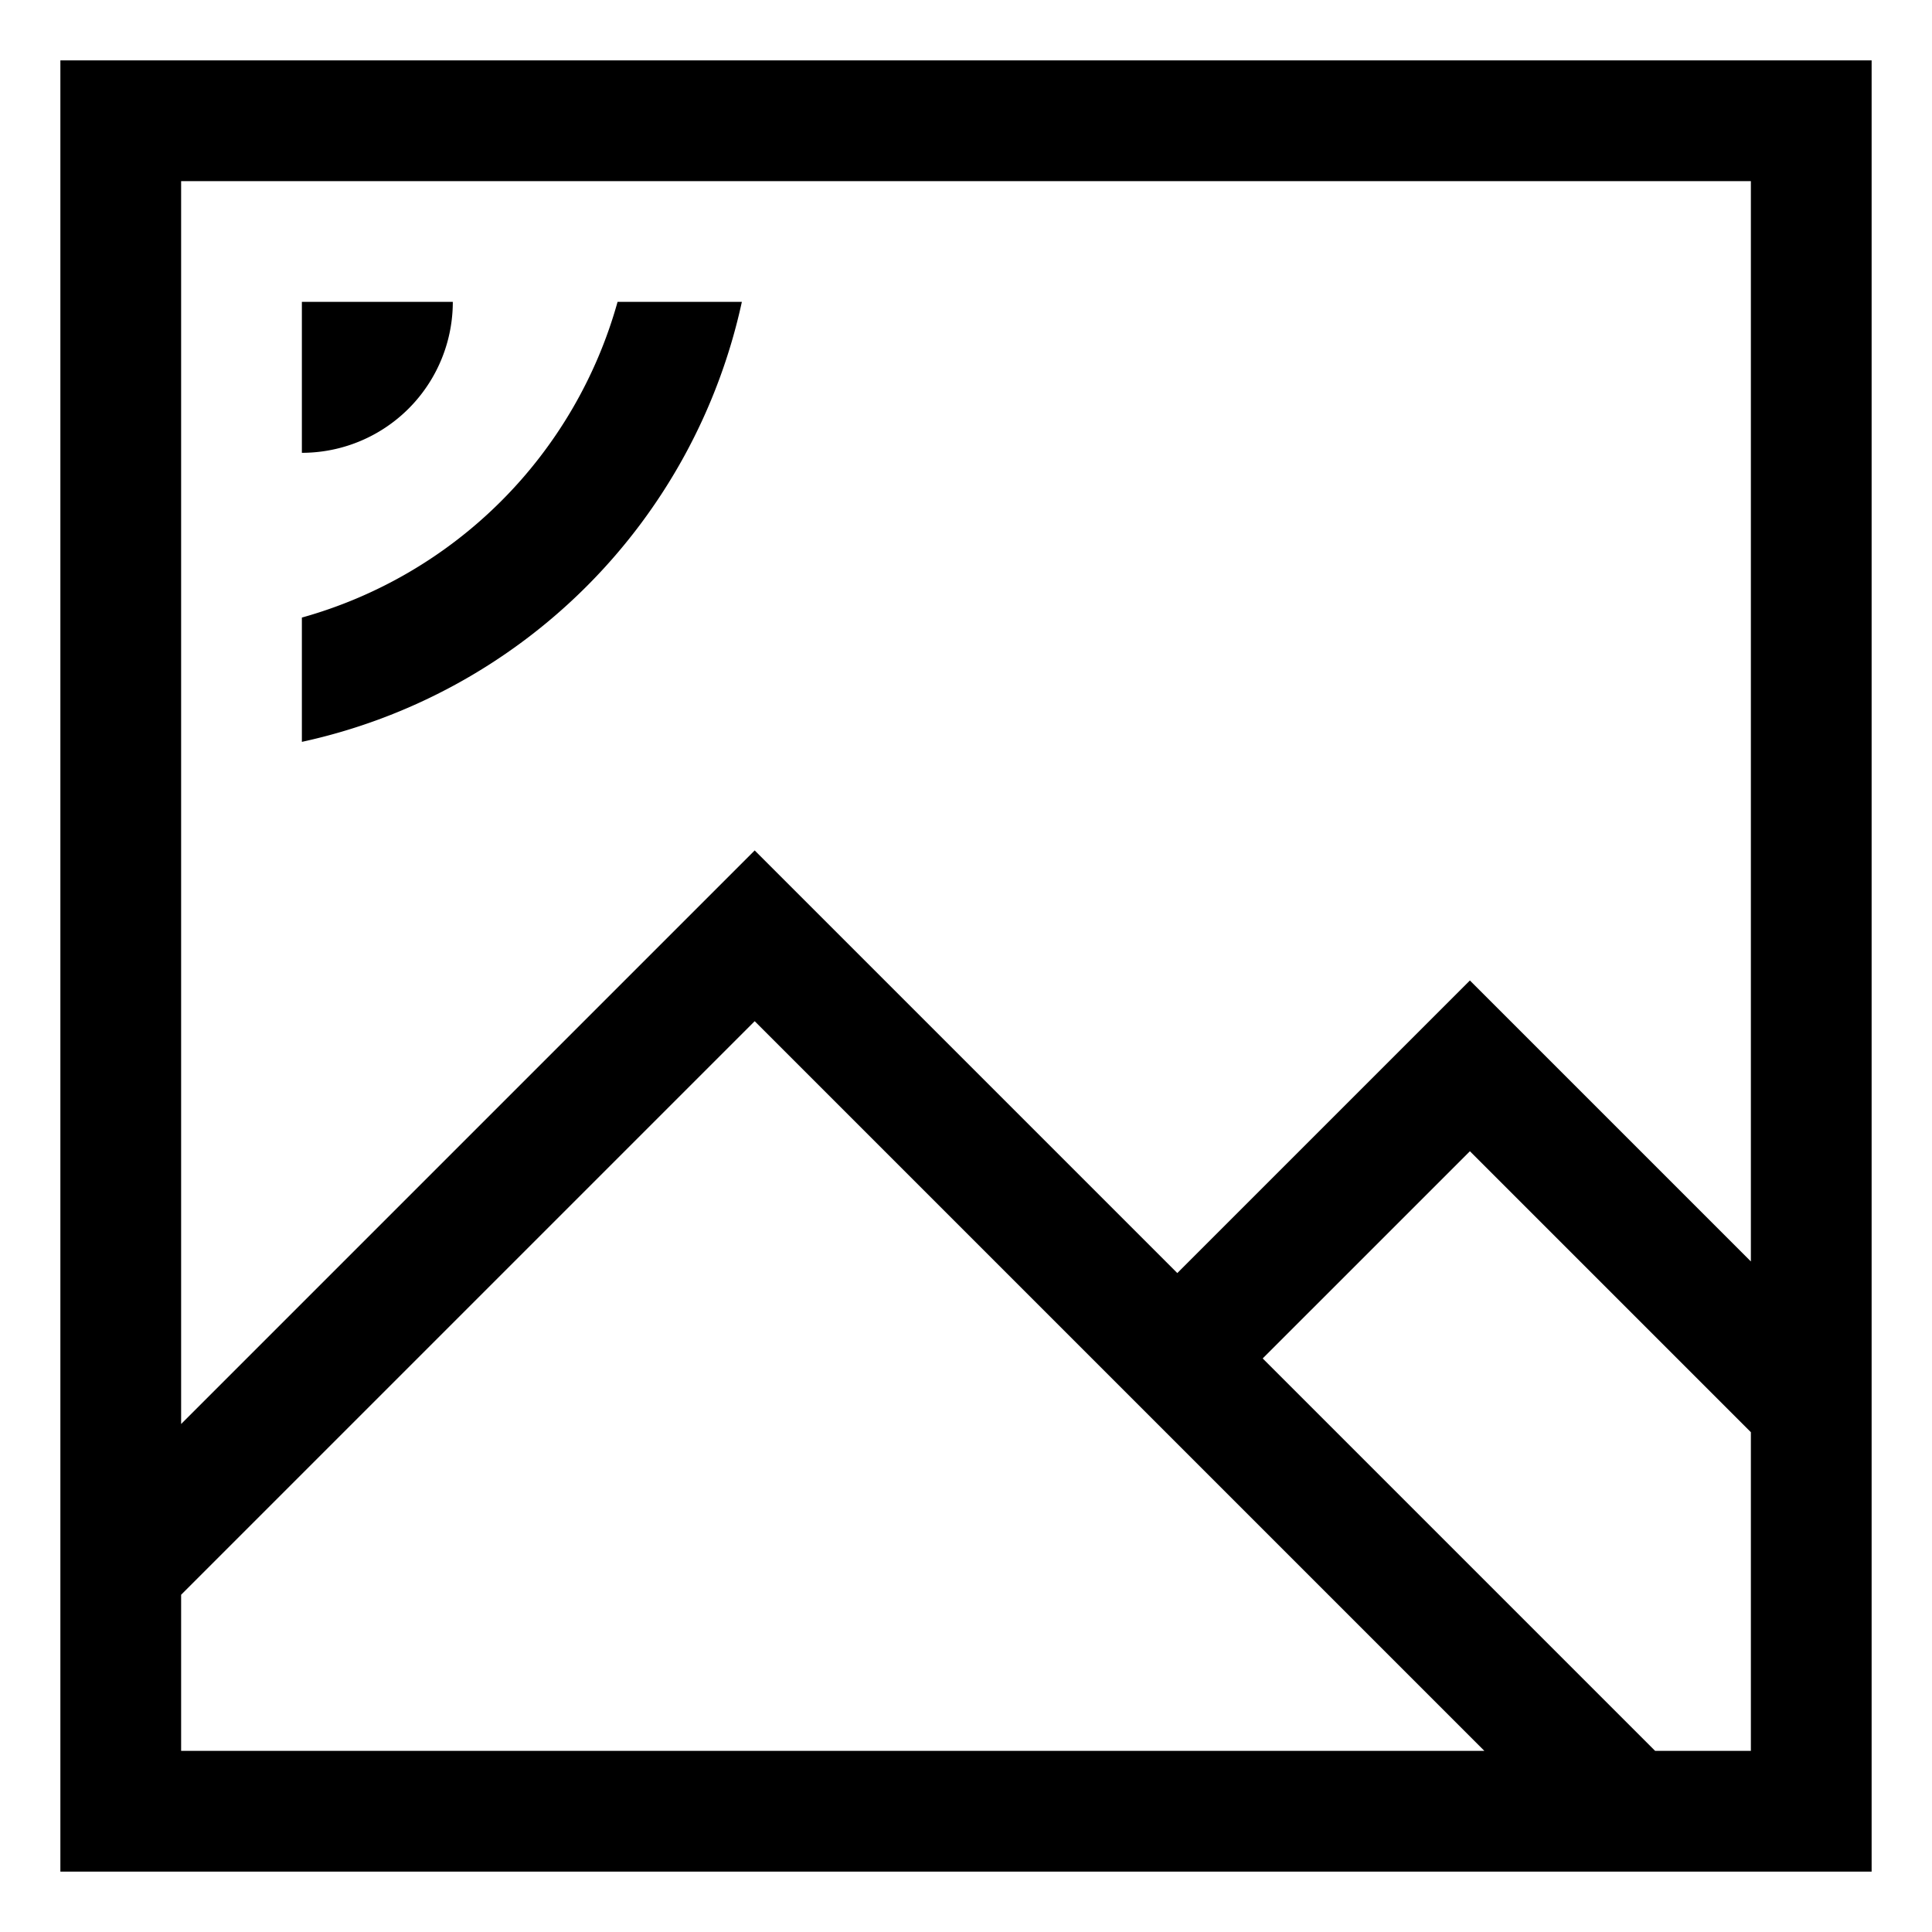 <?xml version="1.0" encoding="iso-8859-1"?>
<!-- Generator: www.svgicons.com -->
<svg xmlns="http://www.w3.org/2000/svg" width="800" height="800" viewBox="0 0 512 512">
<path fill="currentColor" d="M16 496h480V16H16Zm448-32h-25.373l-104-104l54.912-54.911L464 379.55ZM48 48h416v286.3l-74.461-74.461L312 337.373l-112-112l-152 152Zm0 374.627l152-152L393.373 464H48Z"/><path fill="currentColor" d="M120 80H80v40a40 40 0 0 0 40-40m-40 83.661V196.6A152.468 152.468 0 0 0 196.6 80h-32.939A120.471 120.471 0 0 1 80 163.661"/>
</svg>